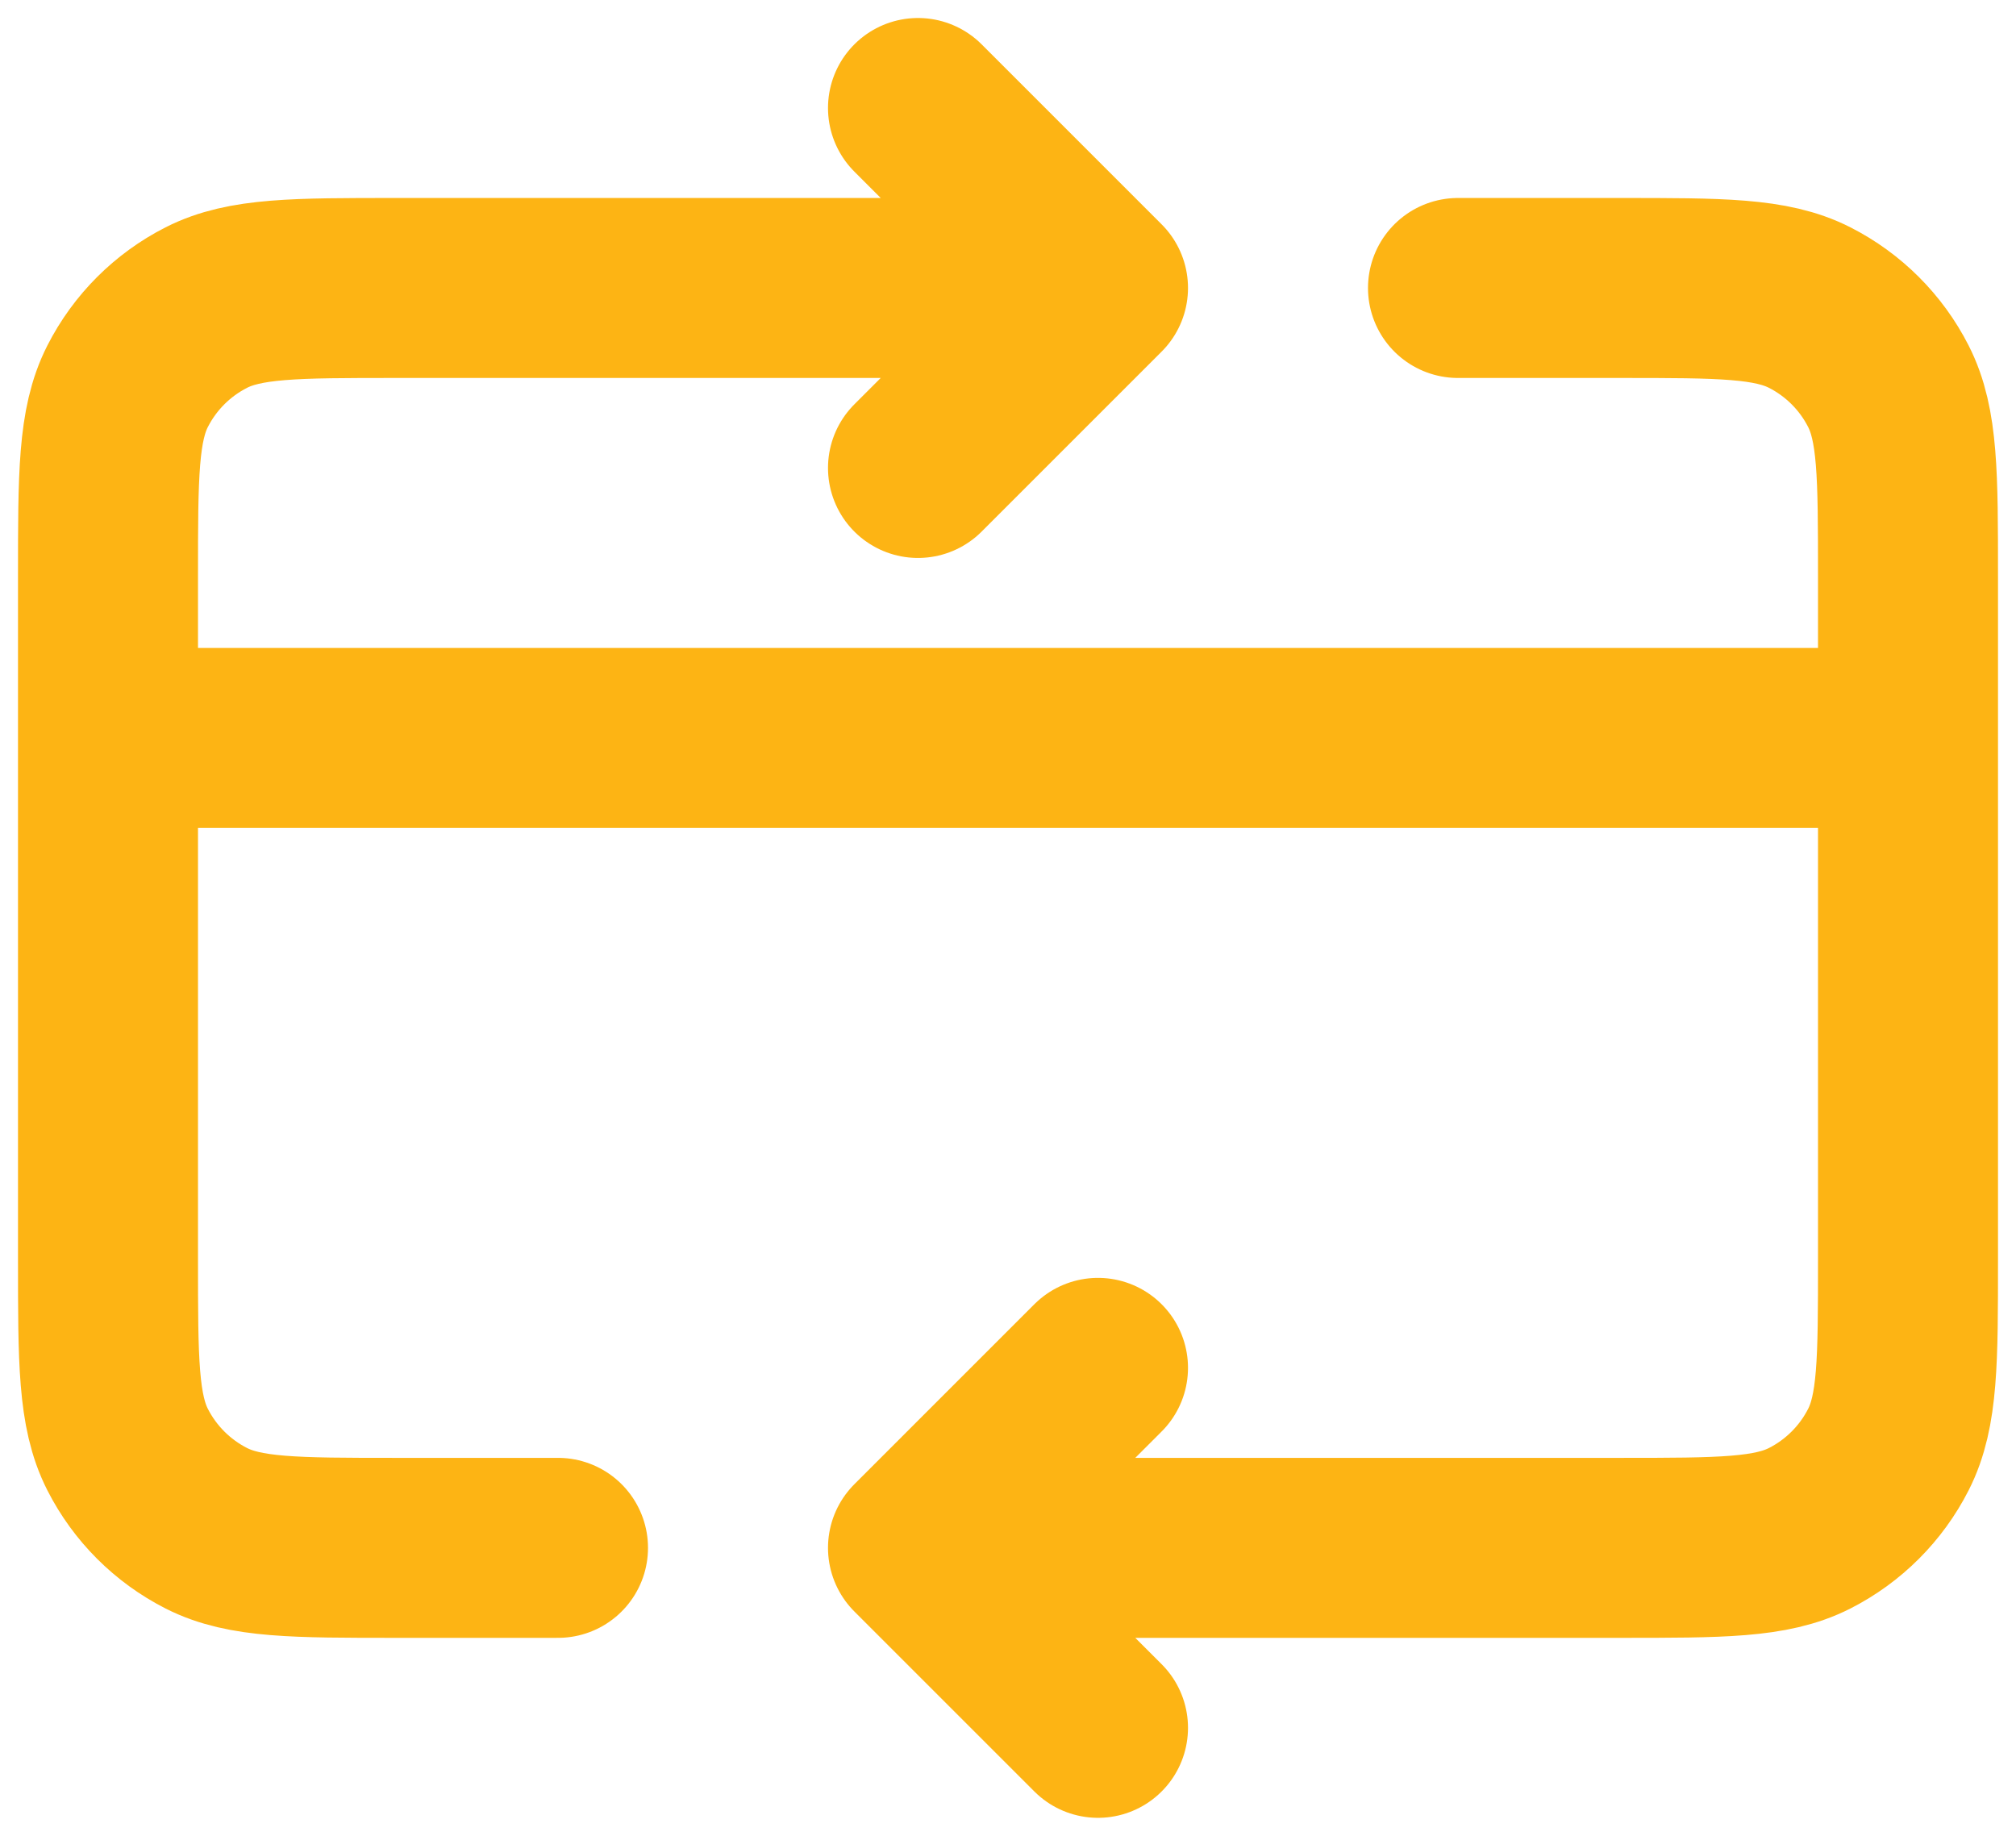 <svg width="56" height="51" viewBox="0 0 56 51" fill="none" xmlns="http://www.w3.org/2000/svg">
<path d="M53 20.5H3M25.5 43H45C47.8 43 49.2 43 50.27 42.455C51.211 41.976 51.976 41.211 52.455 40.27C53 39.2 53 37.8 53 35V16C53 13.2 53 11.8 52.455 10.73C51.976 9.789 51.211 9.024 50.27 8.545C49.2 8 47.8 8 45 8H40.5M25.5 43L30.5 48M25.5 43L30.5 38M15.5 43H11C8.2 43 6.8 43 5.73 42.455C4.789 41.976 4.024 41.211 3.545 40.27C3 39.2 3 37.8 3 35V16C3 13.2 3 11.8 3.545 10.73C4.024 9.789 4.789 9.024 5.73 8.545C6.8 8 8.2 8 11 8H30.5M30.5 8L25.5 13M30.5 8L25.5 3" stroke="#FDB414" stroke-width="5" stroke-linecap="round" stroke-linejoin="round"/>
</svg>
